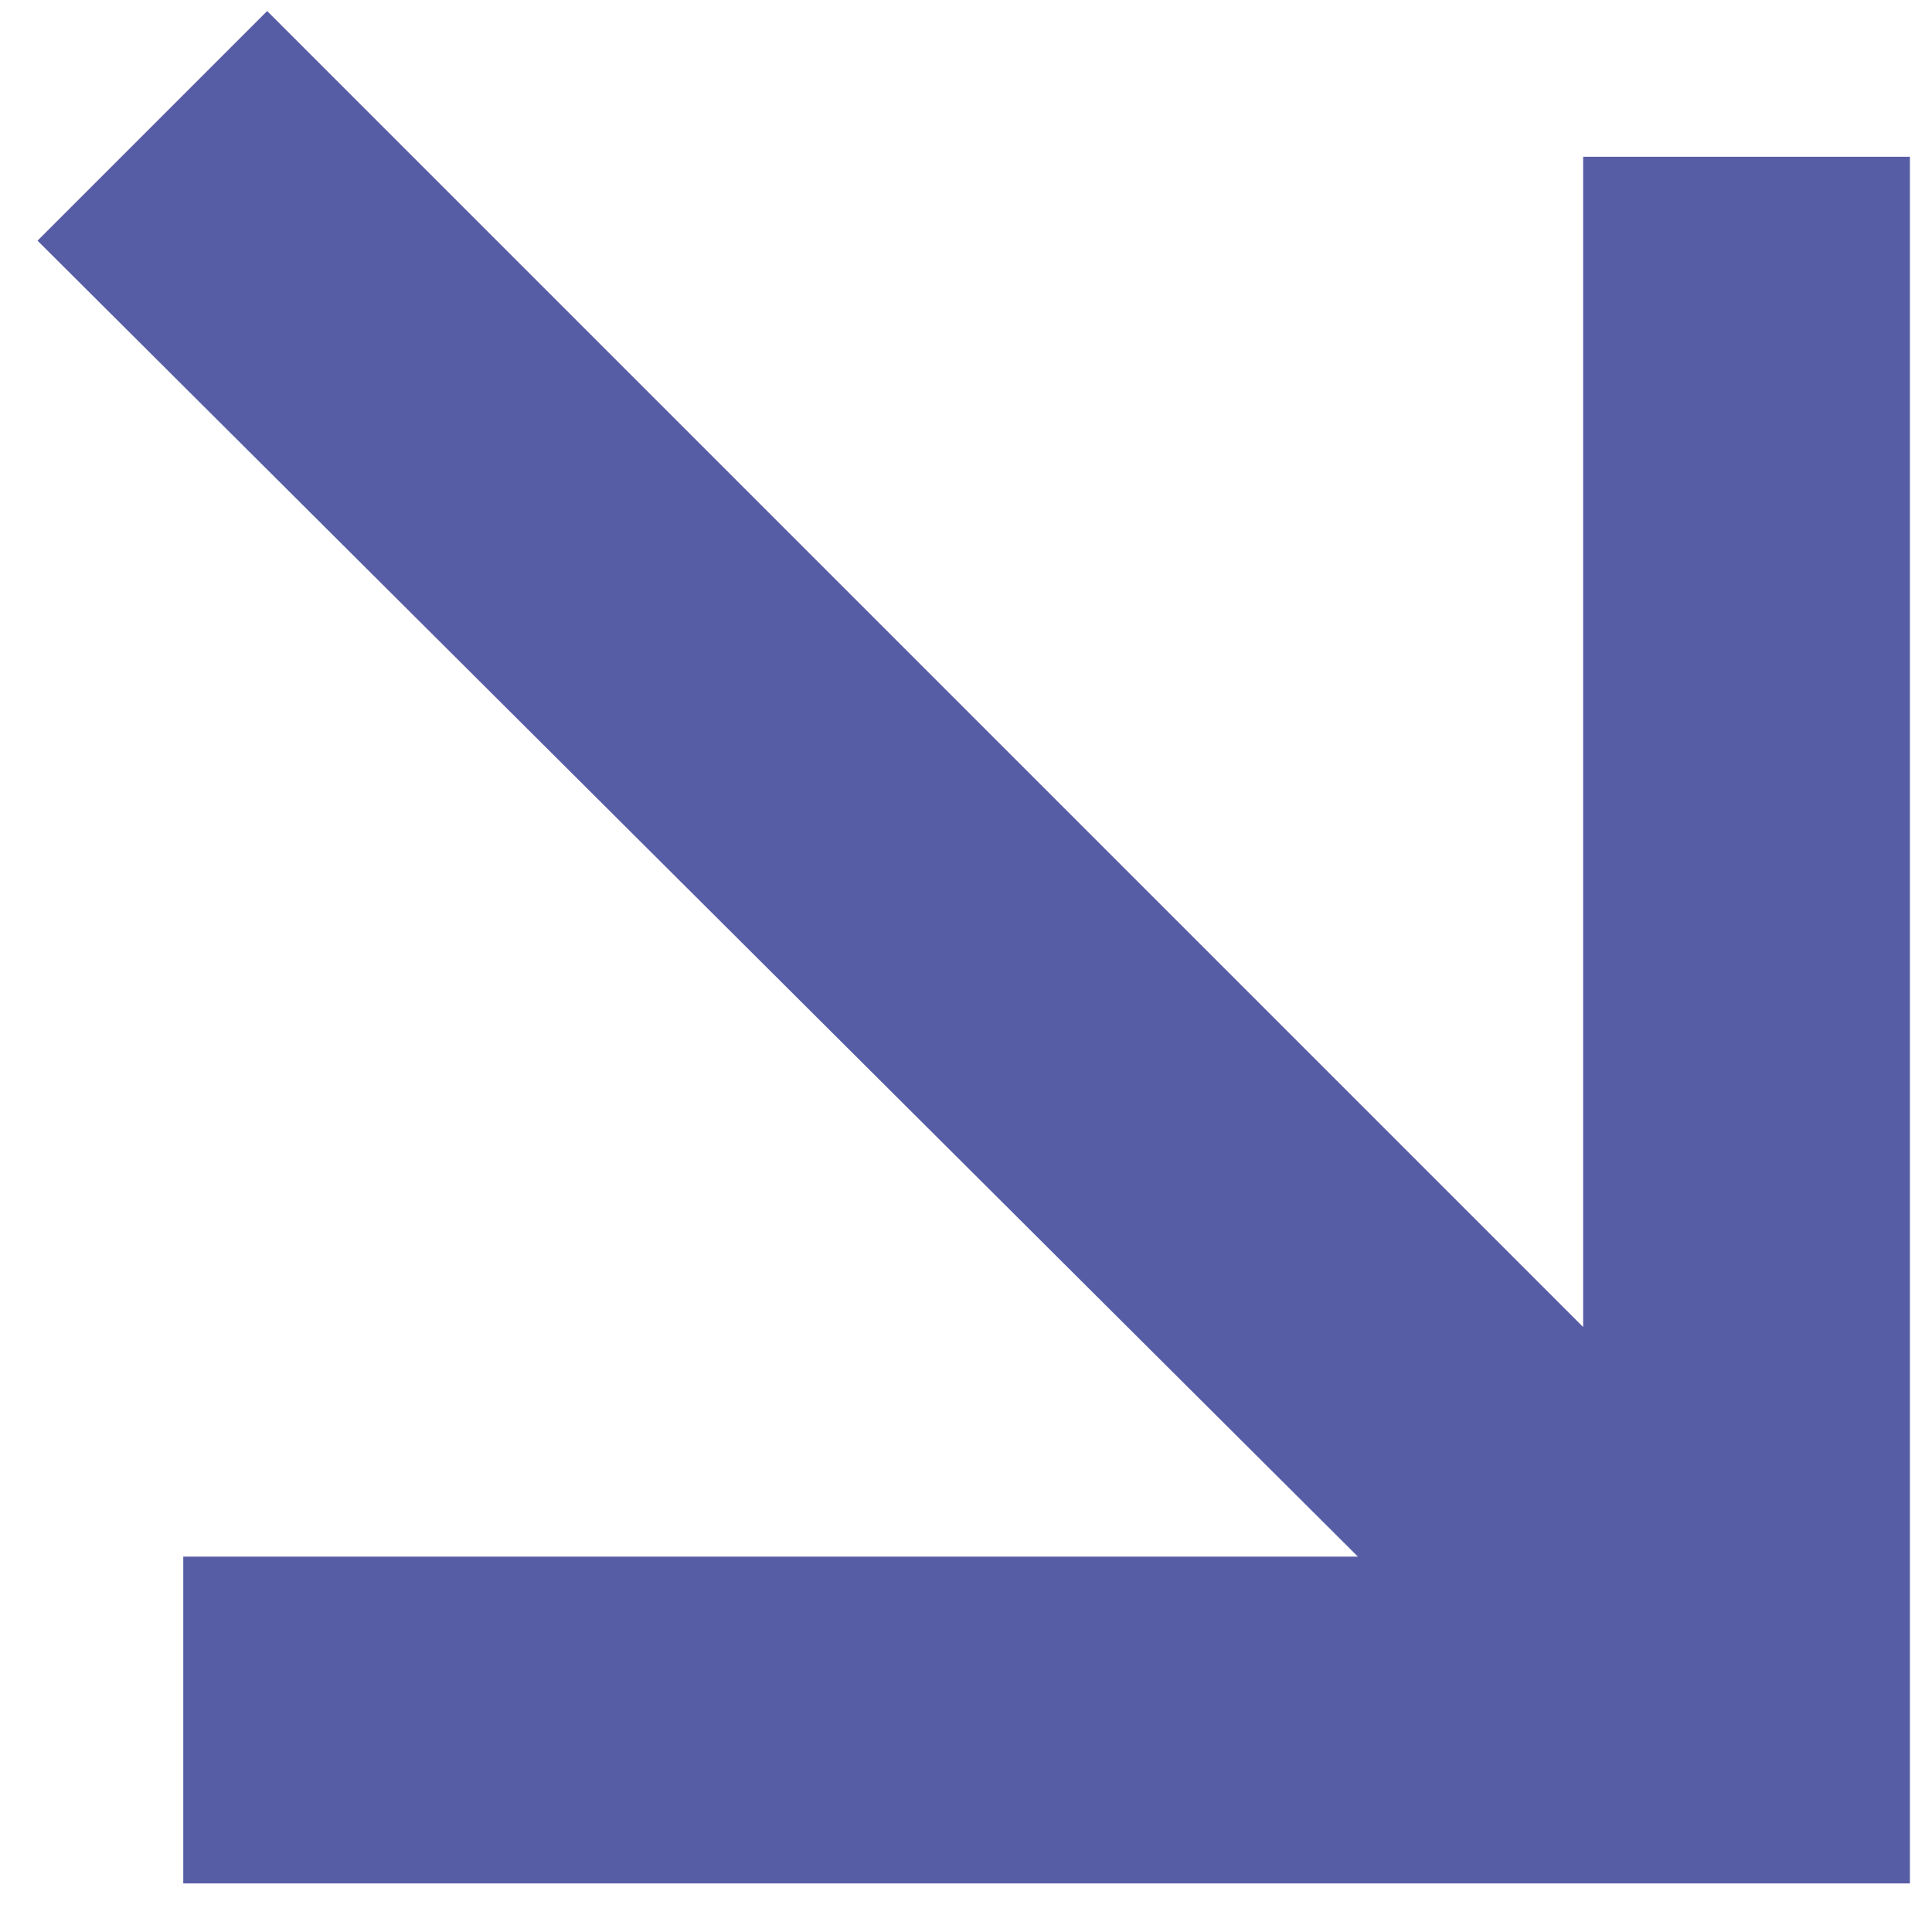 <svg width="35" height="35" viewBox="0 0 35 35" fill="none" xmlns="http://www.w3.org/2000/svg">
<path d="M24.6 28.2L0.68 4.36L4.84 0.2L28.68 24.04V2.84H34.6V34.12H3.32V28.2H24.6Z" fill="#565DA5"/>
</svg>
